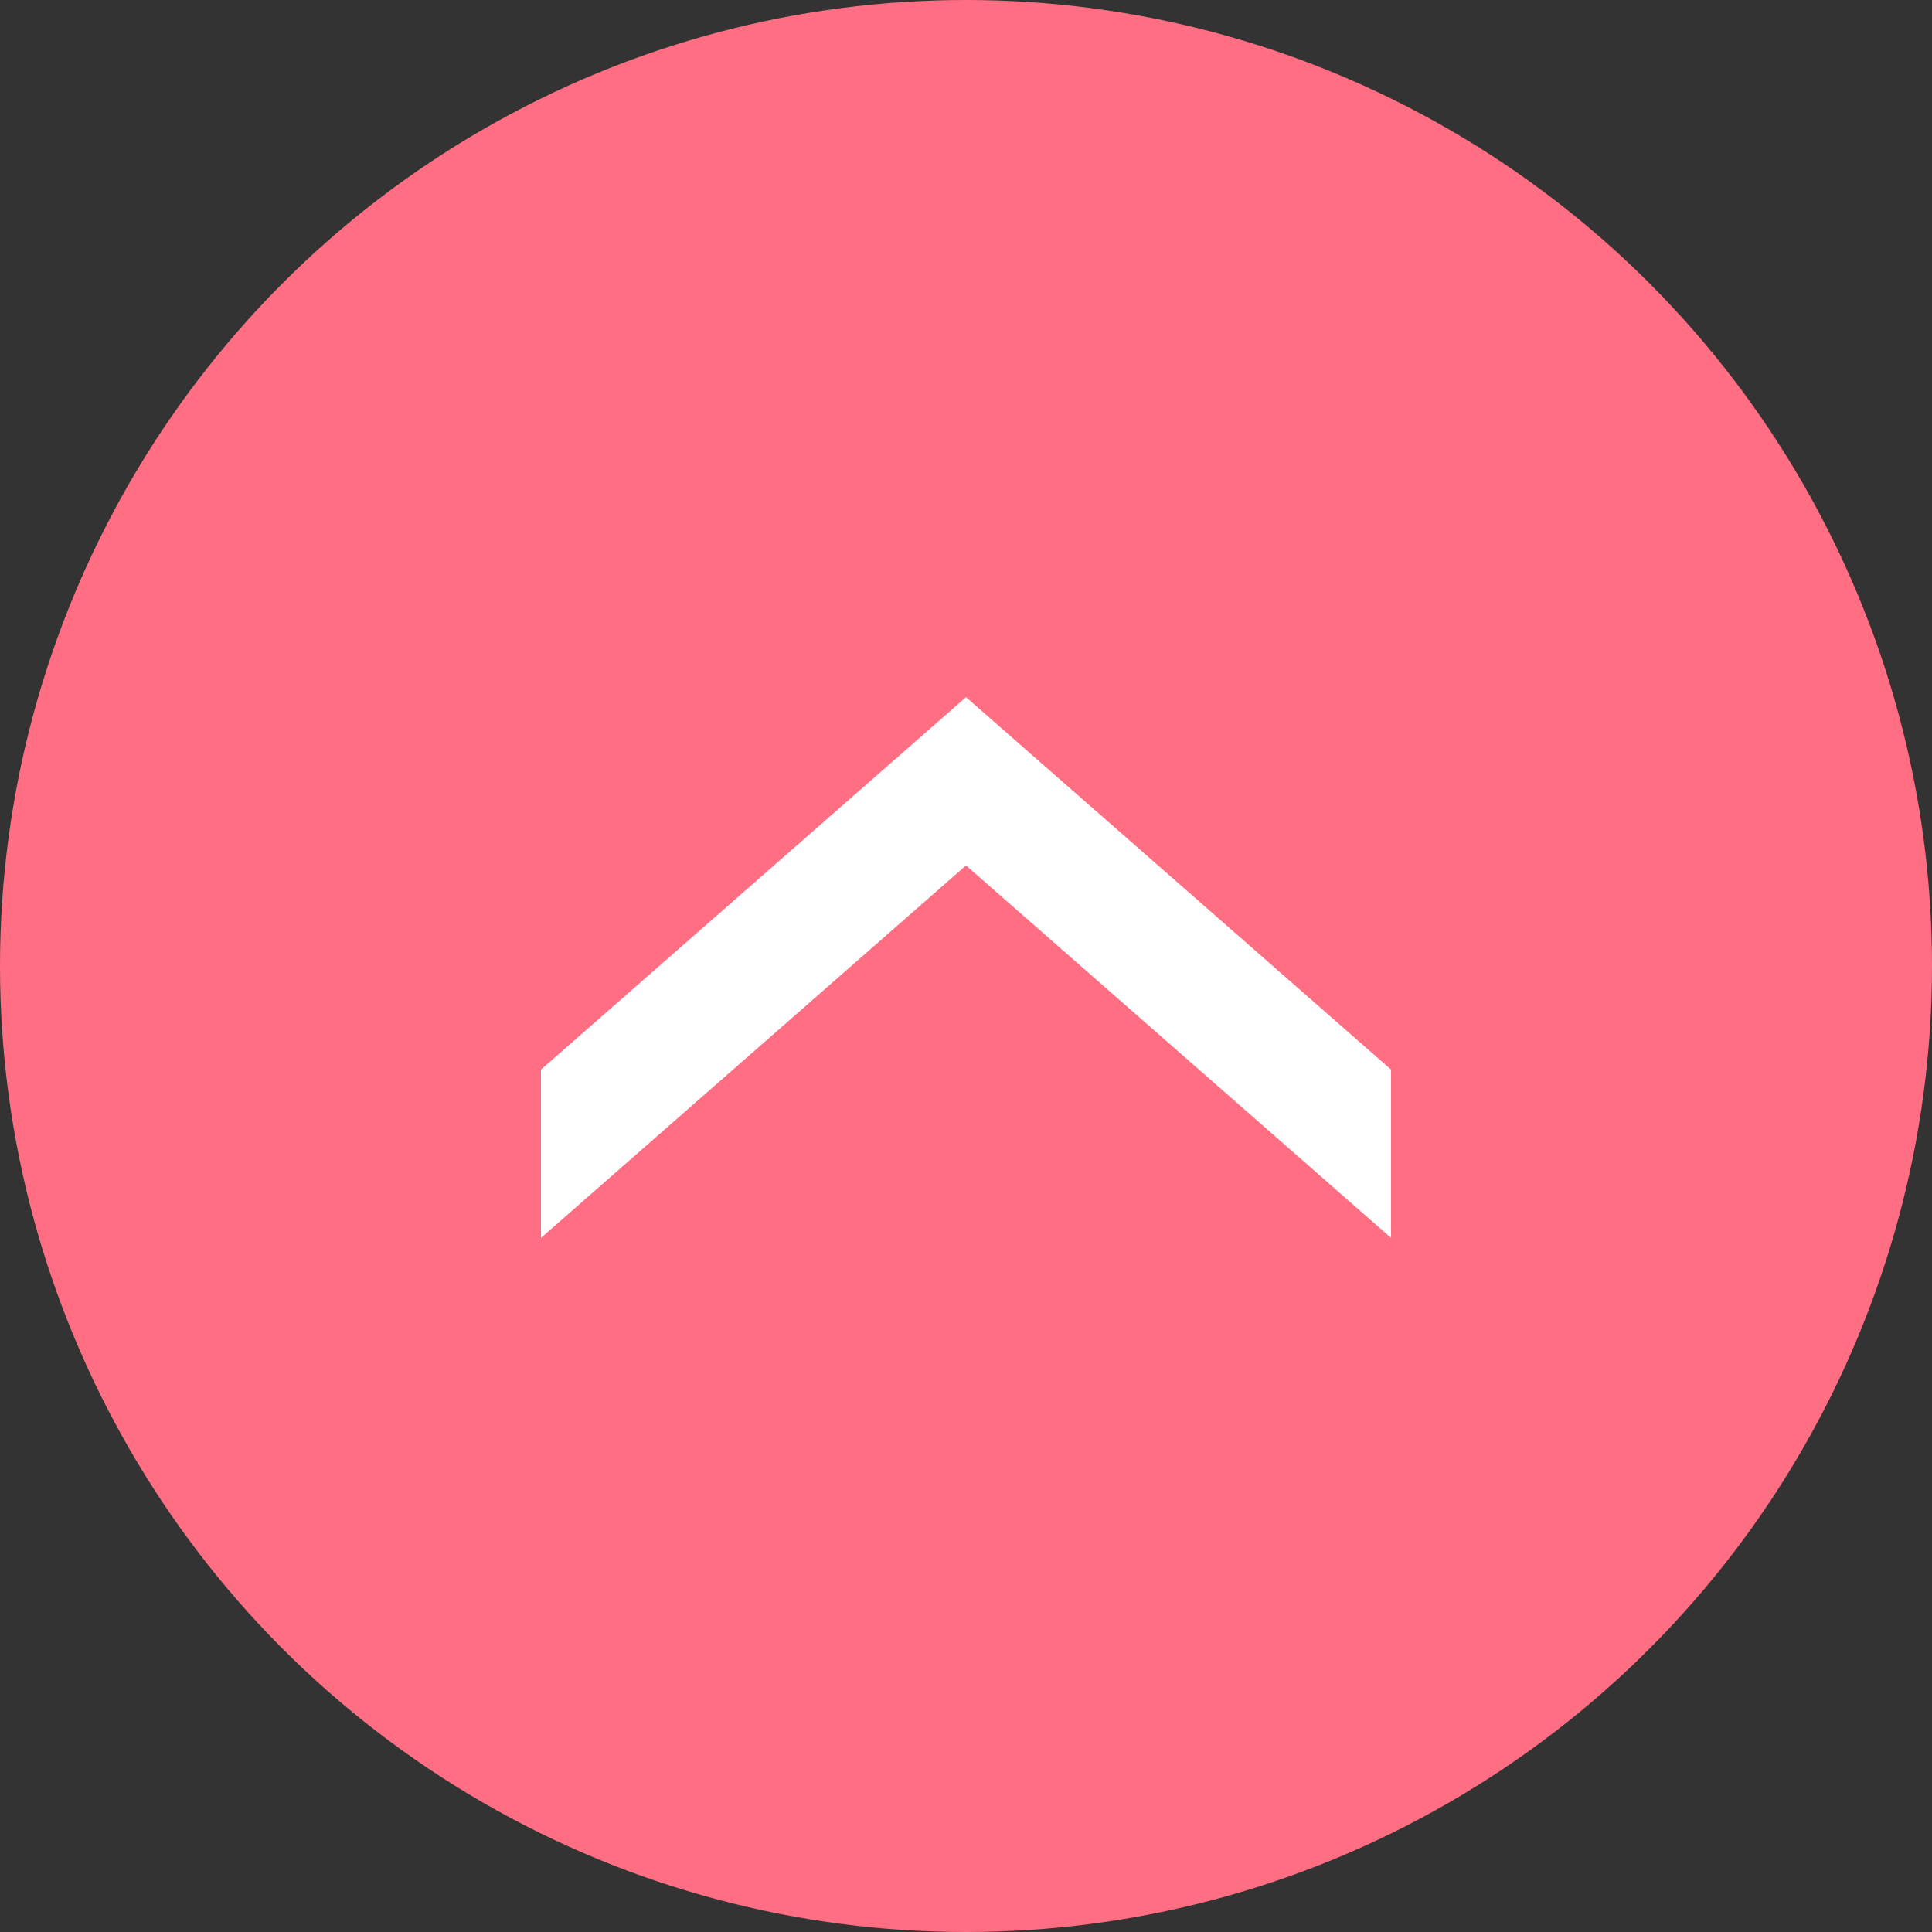 <svg xmlns="http://www.w3.org/2000/svg" width="50" height="50" viewBox="0 0 50 50">
  <rect x="0" y="0" width="50" height="50" fill="#333333" stroke="none"/>
  <g id="グループ_1718" data-name="グループ 1718" transform="translate(-1593 -768)">
    <circle id="楕円形_16" data-name="楕円形 16" cx="25" cy="25" r="25" transform="translate(1593 768)" fill="#ff6e82"/>
    <path id="パス_12925" data-name="パス 12925" d="M1618,786.042l-11,9.639v4.356l11-9.639,11,9.639v-4.356Z" fill="#fff"/>
  </g>
</svg>

